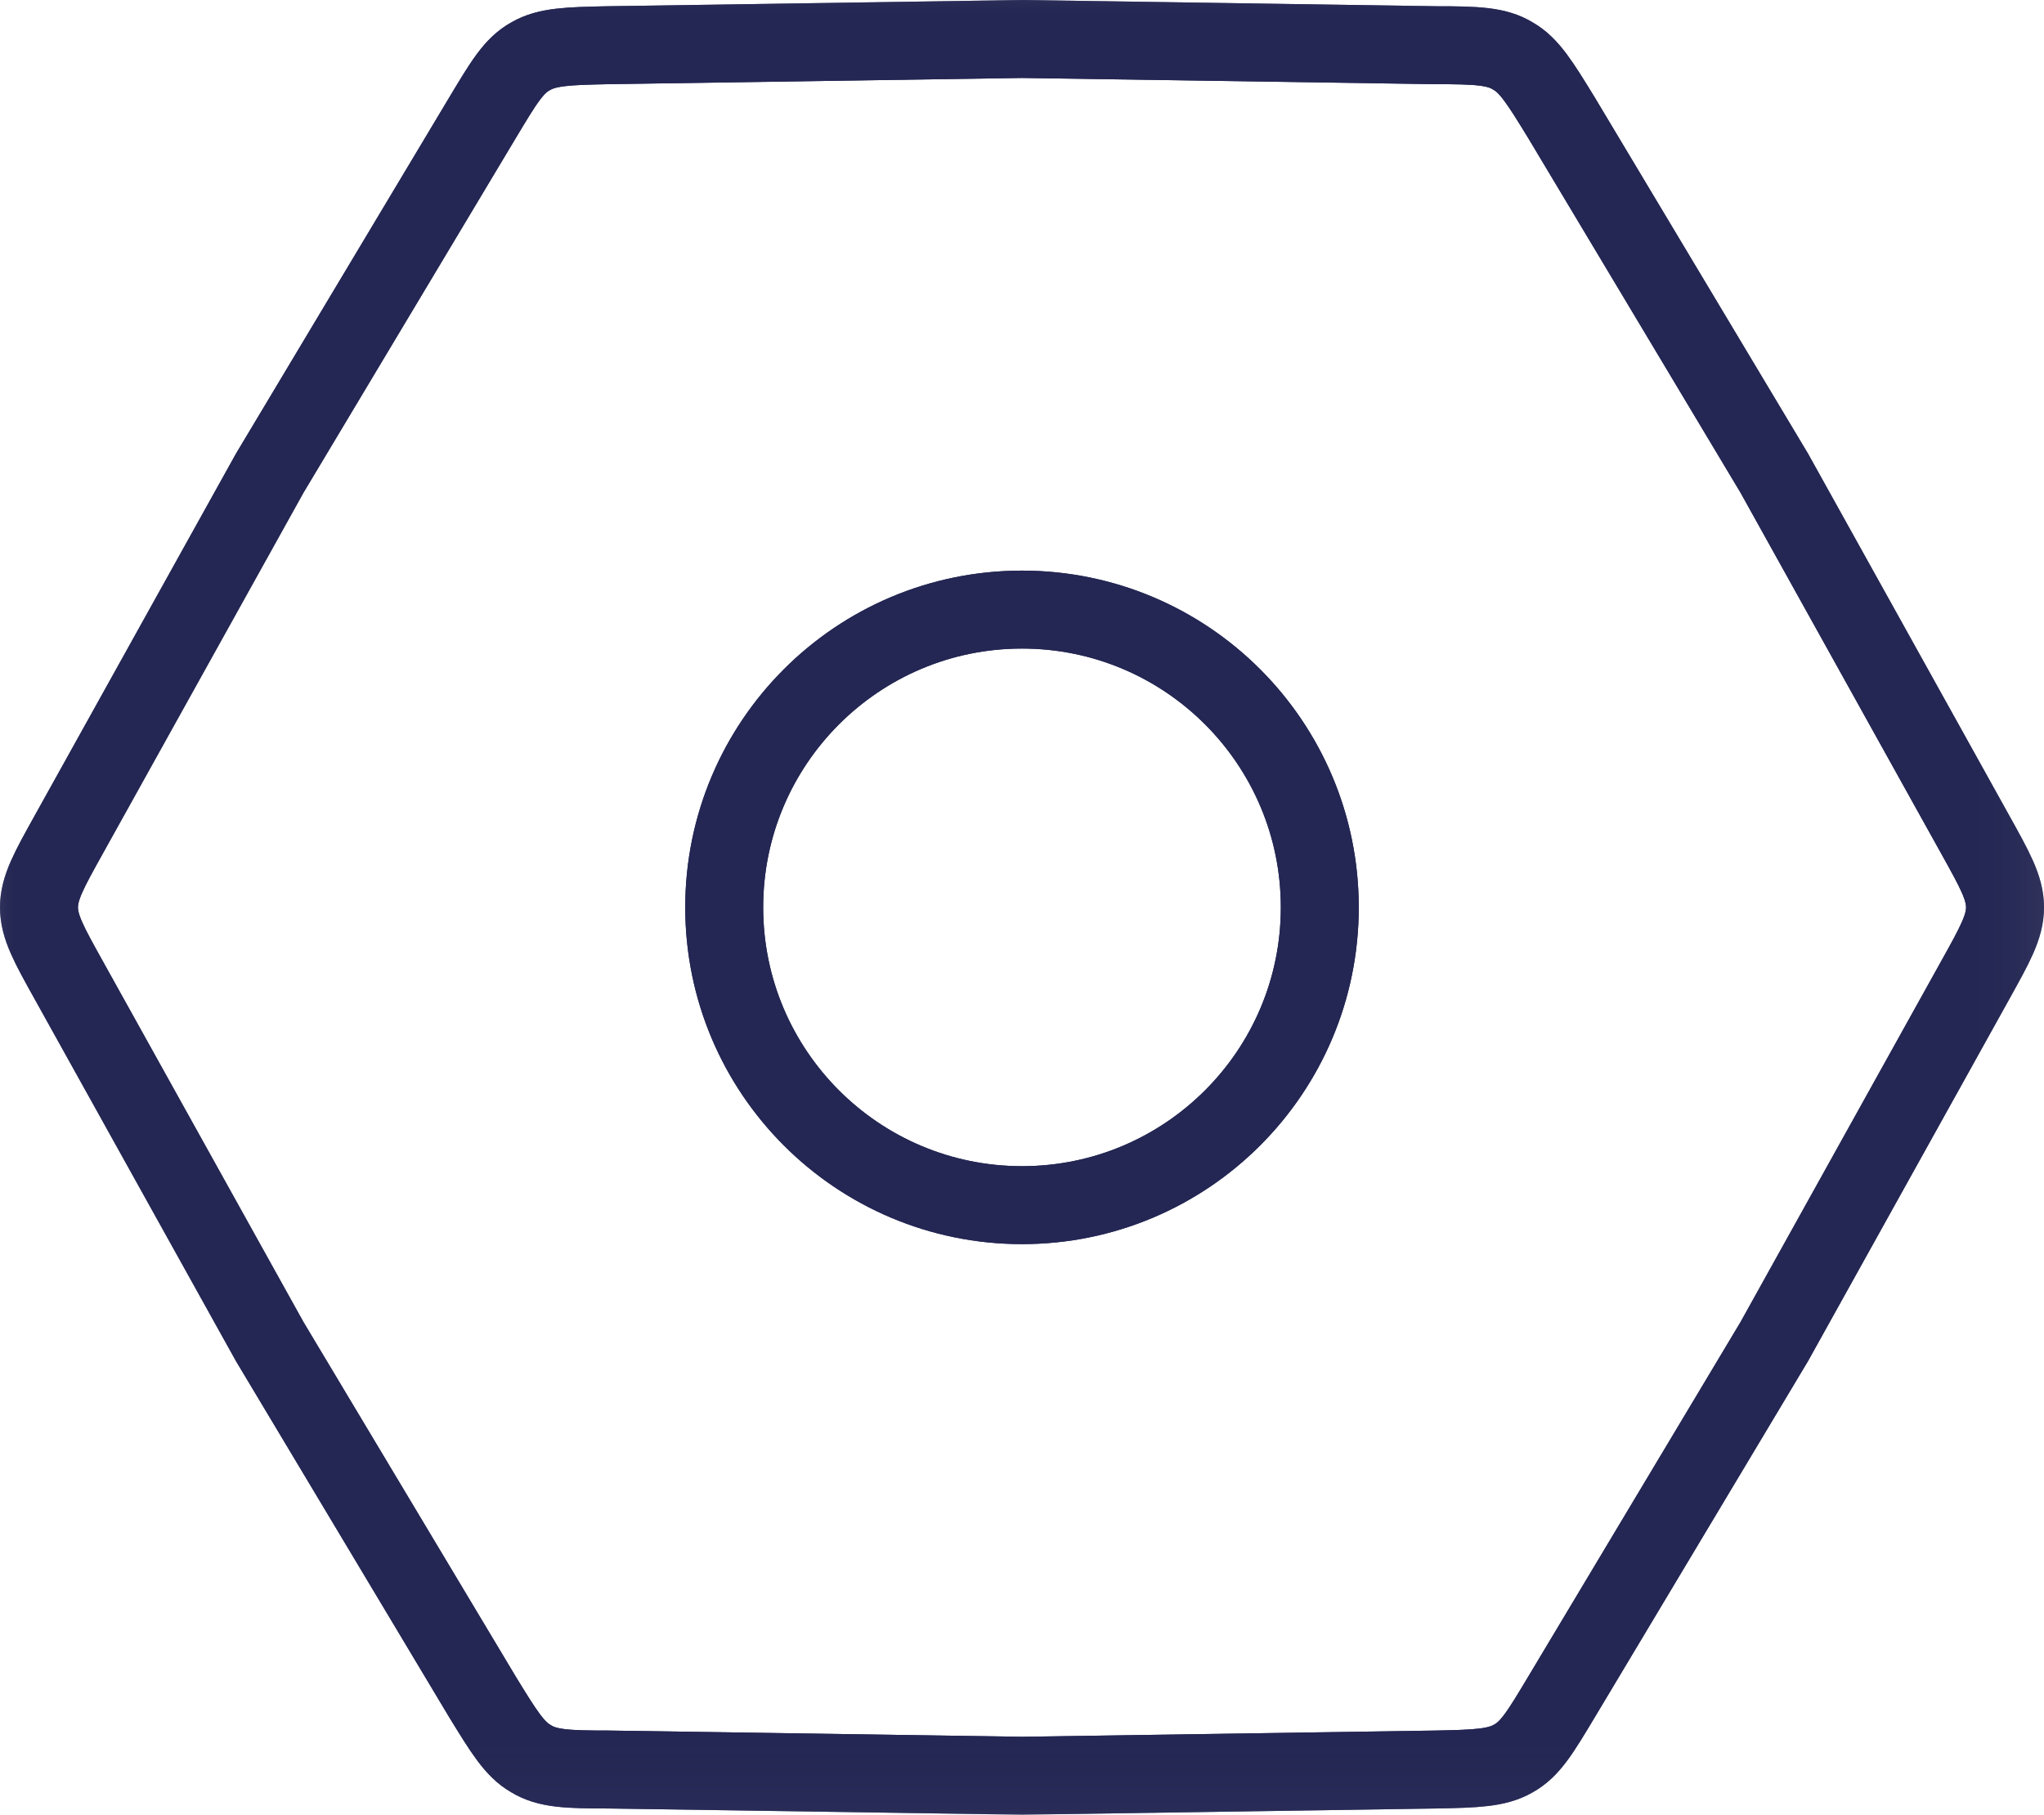 <?xml version="1.0" encoding="UTF-8"?>
<svg id="Layer_1" data-name="Layer 1" xmlns="http://www.w3.org/2000/svg" xmlns:xlink="http://www.w3.org/1999/xlink" viewBox="0 0 26.22 23.28">
  <defs>
    <style>
      .cls-1 {
        fill: #d9d9d9;
        stroke-width: 0px;
      }

      .cls-2 {
        fill: none;
        stroke: #242753;
        stroke-miterlimit: 10;
      }

      .cls-3 {
        mask: url(#mask-1);
      }

      .cls-4 {
        mask: url(#mask);
      }
    </style>
    <mask id="mask" x="-.27" y="-.31" width="26.77" height="23.9" maskUnits="userSpaceOnUse">
      <g id="mask0_514_192" data-name="mask0 514 192">
        <rect class="cls-1" x="-.27" y="-.31" width="26.77" height="23.9"/>
      </g>
    </mask>
    <mask id="mask-1" x="-.27" y="-.31" width="26.77" height="23.9" maskUnits="userSpaceOnUse">
      <g id="mask0_514_192-2" data-name="mask0 514 192">
        <rect class="cls-1" x="-.27" y="-.31" width="26.77" height="23.9"/>
      </g>
    </mask>
  </defs>
  <g class="cls-4">
    <g>
      <path class="cls-2" d="m.88,12.57c-.25-.45-.38-.68-.38-.93s.13-.48.38-.93l2.58-4.64L6.19,1.51c.27-.45.4-.67.62-.79.21-.12.47-.13.99-.14l5.31-.08,5.31.08c.52,0,.78.01.99.14.21.12.35.35.62.79l2.73,4.56,2.58,4.64c.25.45.38.68.38.93s-.13.48-.38.93l-2.58,4.64-2.73,4.56c-.27.45-.4.67-.62.79-.21.12-.47.13-.99.14l-5.31.08-5.31-.08c-.52,0-.78-.01-.99-.14-.21-.12-.35-.35-.62-.79l-2.73-4.56L.88,12.57Z"/>
      <circle class="cls-2" cx="13.11" cy="11.64" r="3.82"/>
    </g>
  </g>
  <g class="cls-3">
    <g>
      <path class="cls-2" d="m.88,12.57c-.25-.45-.38-.68-.38-.93s.13-.48.38-.93l2.58-4.64L6.19,1.51c.27-.45.4-.67.62-.79.21-.12.47-.13.99-.14l5.31-.08,5.31.08c.52,0,.78.01.99.14.21.12.35.35.62.79l2.73,4.56,2.58,4.64c.25.45.38.68.38.93s-.13.48-.38.93l-2.58,4.64-2.73,4.56c-.27.45-.4.67-.62.79-.21.12-.47.13-.99.14l-5.31.08-5.31-.08c-.52,0-.78-.01-.99-.14-.21-.12-.35-.35-.62-.79l-2.73-4.56L.88,12.57Z"/>
      <circle class="cls-2" cx="13.11" cy="11.64" r="3.82"/>
    </g>
  </g>
</svg>